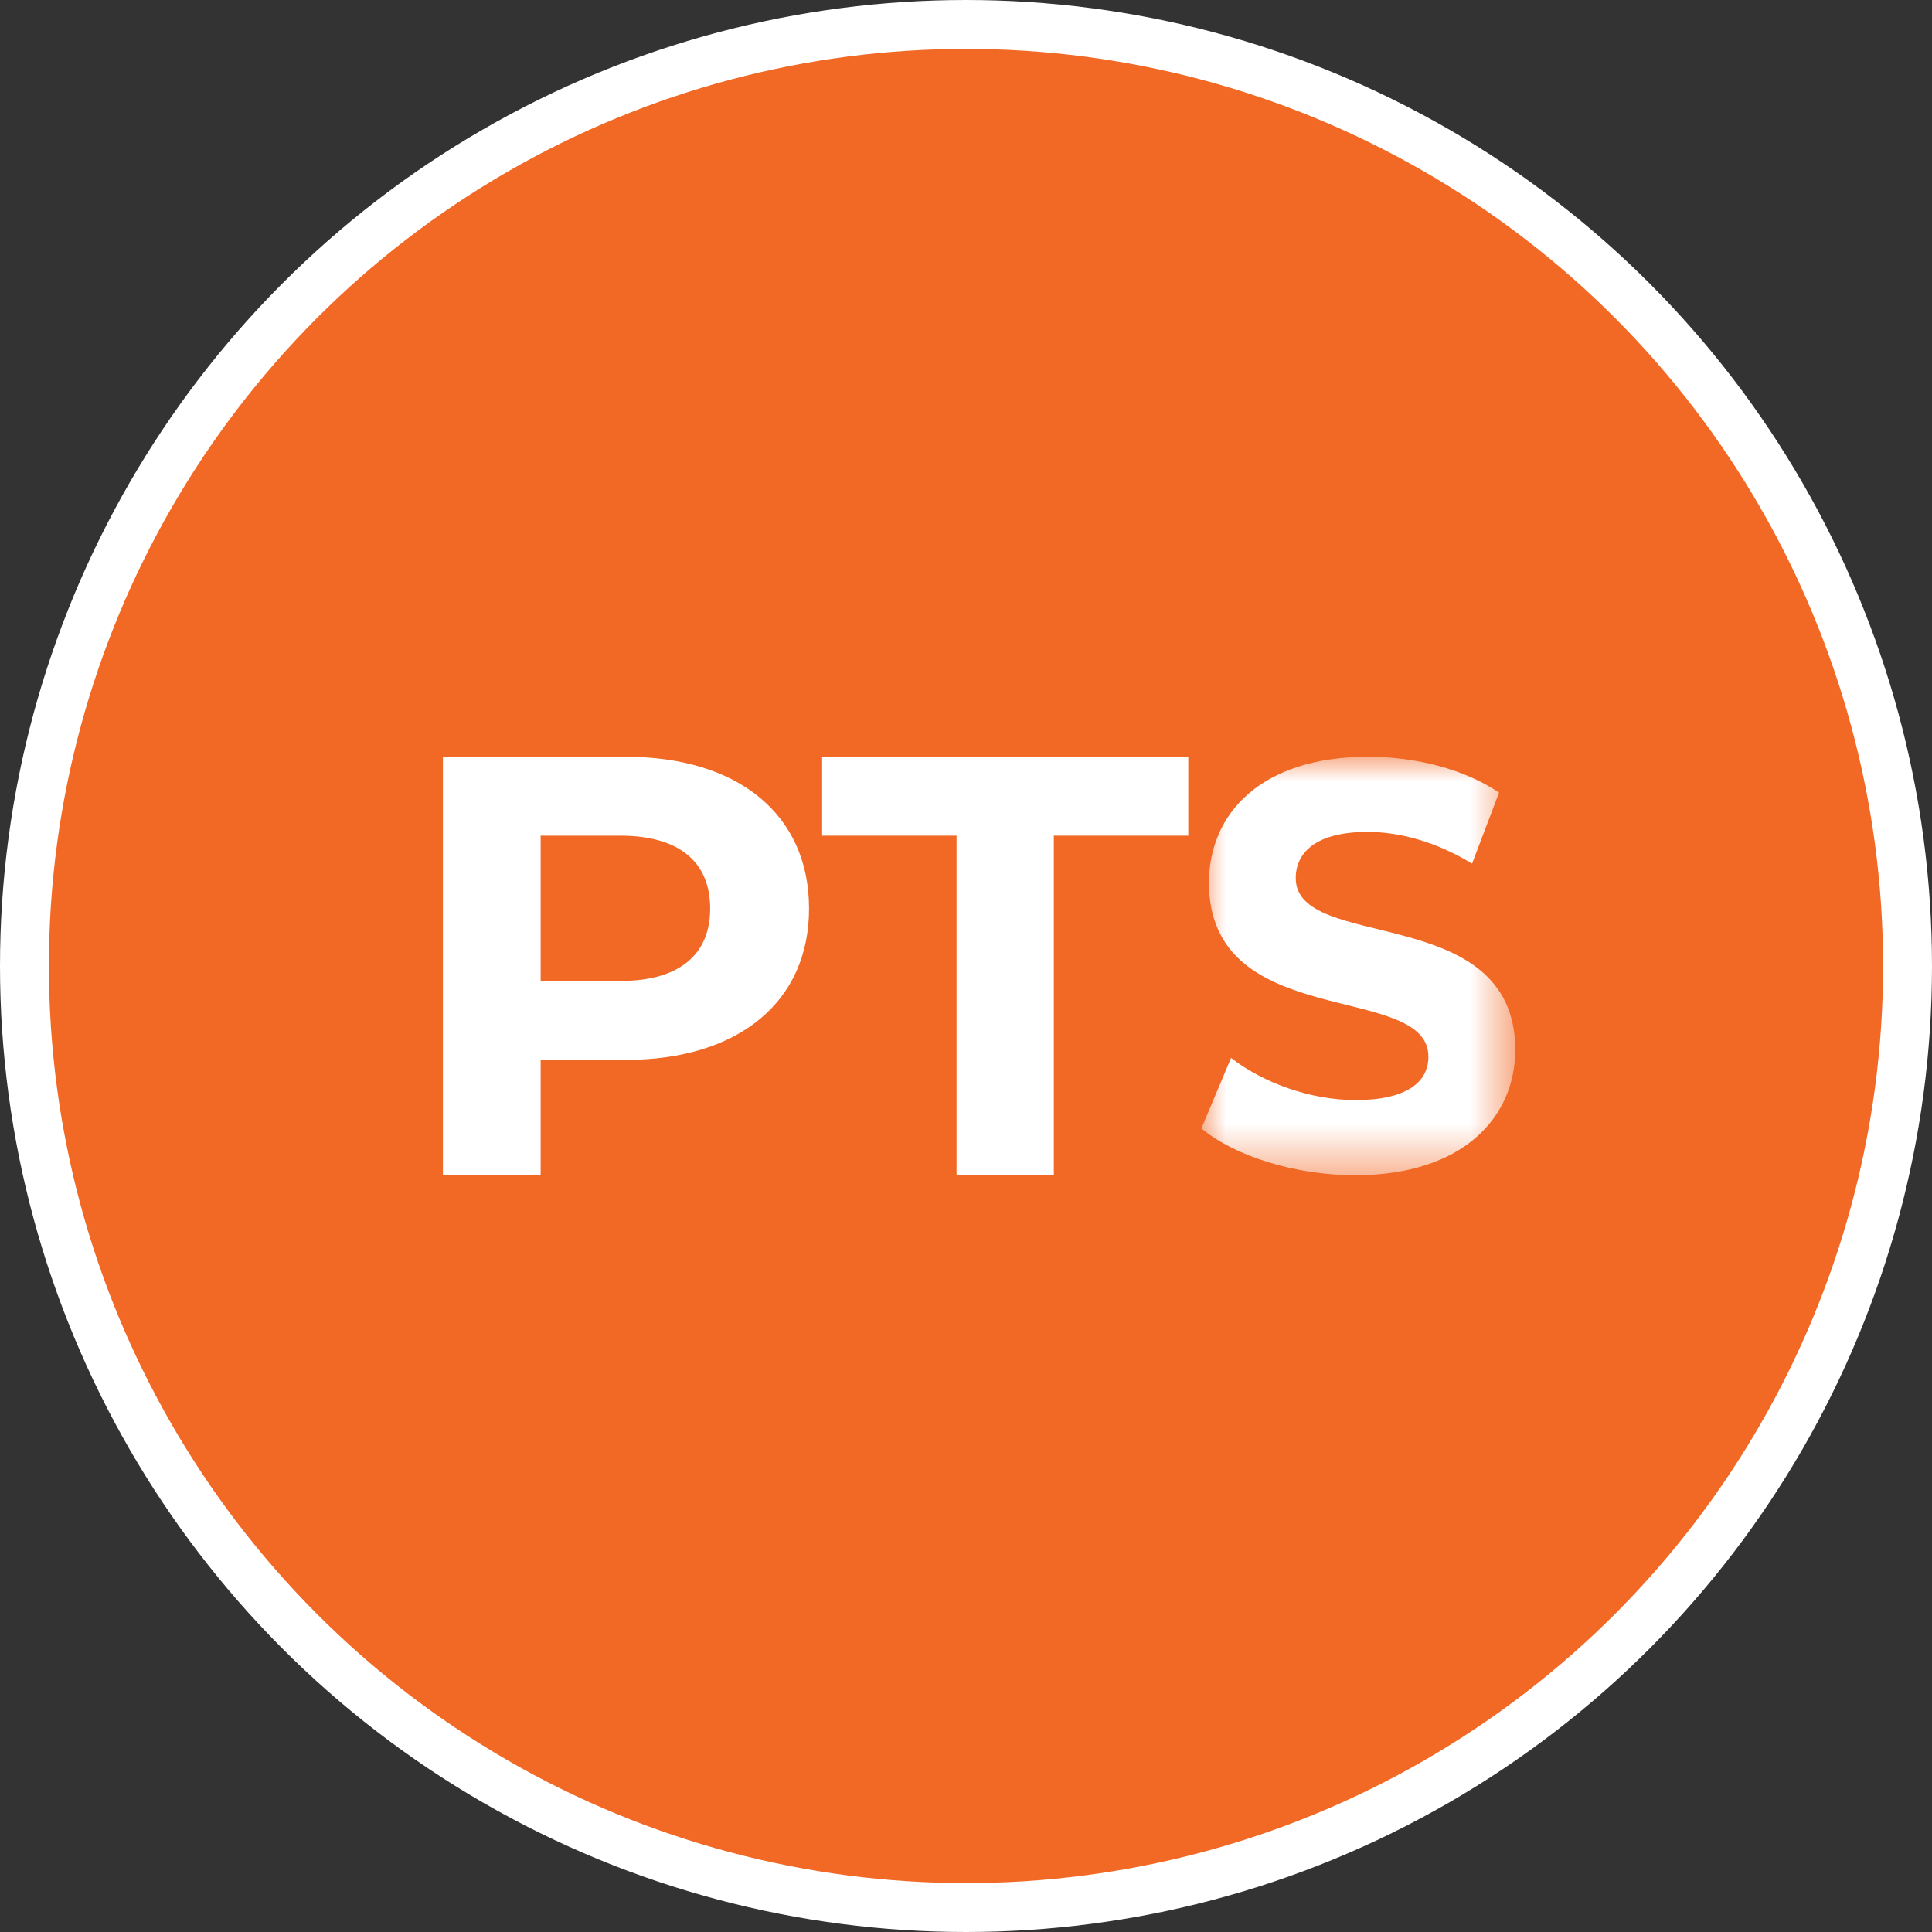 <?xml version="1.0" encoding="UTF-8"?>
<svg width="39.512px" height="39.512px" viewBox="0 0 39.512 39.512" version="1.1" xmlns="http://www.w3.org/2000/svg" xmlns:xlink="http://www.w3.org/1999/xlink">
    <rect x="0" y="0" width="39.512" height="39.512" fill="#333333" stroke="none"/>
    <title>Atoms / Icon / PTS</title>
    <defs>
        <polygon id="path-1" points="0 0 6.419 0 6.419 8.558 0 8.558"></polygon>
    </defs>
    <g id="Fuel-Email" stroke="none" stroke-width="1" fill="none" fill-rule="evenodd">
        <g id="Points-on-Fuel-Email_V6" transform="translate(-22.709, -733.779)">
            <g id="Group-2" transform="translate(20, 730)">
                <g id="Atoms-/-Icon-/-PTS" transform="translate(3.209, 4.279)">
                    <circle id="Oval" stroke="#FFFFFF" fill="#F26825" cx="19.256" cy="19.256" r="19.256"></circle>
                    <g id="Group-8" transform="translate(8.558, 14.977)">
                        <path d="M5.466,3.105 C5.466,2.163 4.848,1.614 3.627,1.614 L1.999,1.614 L1.999,4.585 L3.627,4.585 C4.848,4.585 5.466,4.034 5.466,3.105 M7.488,3.105 C7.488,5.013 6.045,6.199 3.738,6.199 L1.999,6.199 L1.999,8.558 L0,8.558 L0,0 L3.738,0 C6.045,0 7.488,1.186 7.488,3.105" id="Fill-1" fill="#FFFFFF"></path>
                        <polygon id="Fill-3" fill="#FFFFFF" points="10.505 1.614 7.756 1.614 7.756 0 15.244 0 15.244 1.614 12.494 1.614 12.494 8.558 10.505 8.558"></polygon>
                        <g id="Group-7" transform="translate(15.512, 0)">
                            <mask id="mask-2" fill="white">
                                <use xlink:href="#path-1"></use>
                            </mask>
                            <g id="Clip-6"></g>
                            <path d="M0,7.601 L0.607,6.158 C1.257,6.666 2.228,7.021 3.154,7.021 C4.213,7.021 4.643,6.643 4.643,6.135 C4.643,4.586 0.155,5.65 0.155,2.577 C0.155,1.17 1.213,-1.84963937e-05 3.408,-1.84963937e-05 C4.378,-1.84963937e-05 5.37,0.248 6.088,0.733 L5.536,2.186 C4.82,1.75 4.08,1.537 3.397,1.537 C2.338,1.537 1.93,1.962 1.93,2.482 C1.93,4.008 6.419,2.956 6.419,5.993 C6.419,7.375 5.349,8.558 3.143,8.558 C1.919,8.558 0.684,8.168 0,7.601" id="Fill-5" fill="#FFFFFF" mask="url(#mask-2)"></path>
                        </g>
                    </g>
                </g>
            </g>
        </g>
    </g>
</svg>